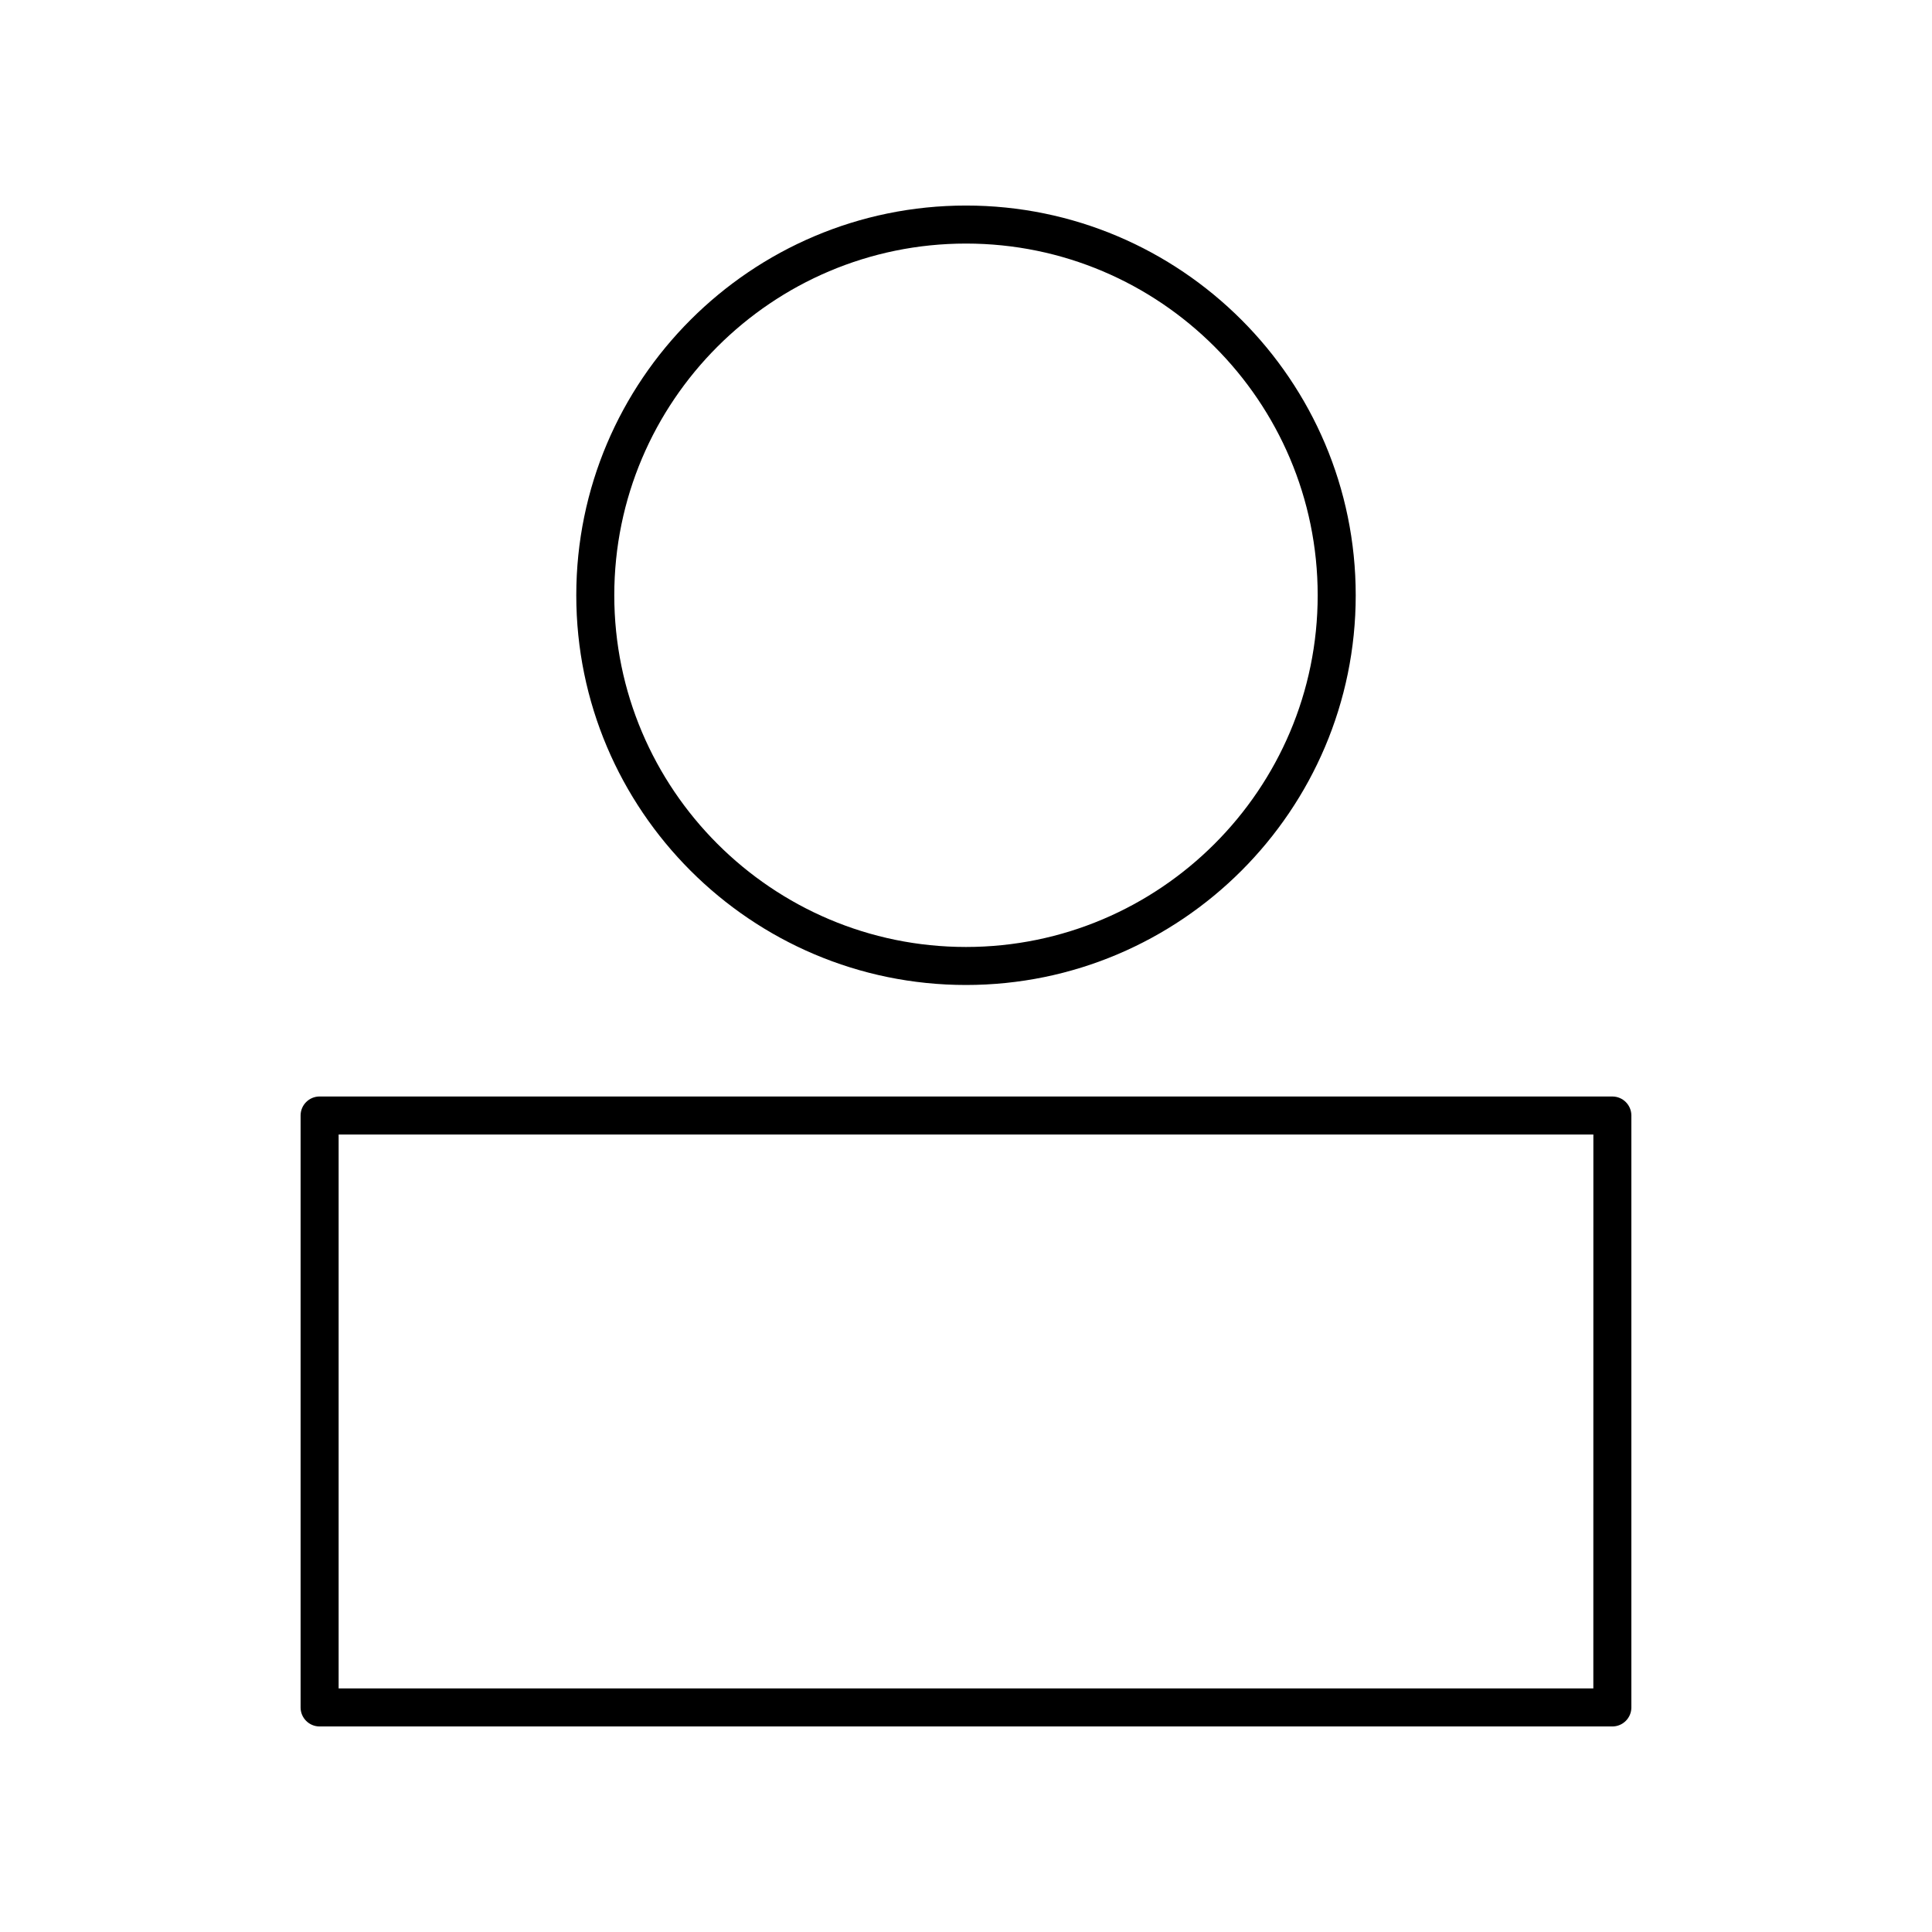 <?xml version="1.0" encoding="UTF-8"?>
<!-- Uploaded to: SVG Repo, www.svgrepo.com, Generator: SVG Repo Mixer Tools -->
<svg fill="#000000" width="800px" height="800px" version="1.1" viewBox="144 144 512 512" xmlns="http://www.w3.org/2000/svg">
 <g>
  <path d="m503.28 301.75c0-56.949-46.332-103.28-103.28-103.28s-103.28 46.332-103.28 103.28c0 56.945 46.332 103.28 103.28 103.28s103.28-46.332 103.28-103.28zm-196.49 0c0-51.395 41.812-93.203 93.207-93.203s93.203 41.809 93.203 93.203c0 51.395-41.809 93.207-93.203 93.207s-93.207-41.812-93.207-93.207z"/>
  <path d="m571.29 434.58h-342.59c-2.781 0-5.039 2.254-5.039 5.039v156.87c0 2.781 2.254 5.039 5.039 5.039h342.59c2.781 0 5.039-2.254 5.039-5.039v-156.87c0-2.781-2.258-5.035-5.039-5.035zm-5.039 156.87h-332.51v-146.79h332.52z"/>
 </g>
</svg>